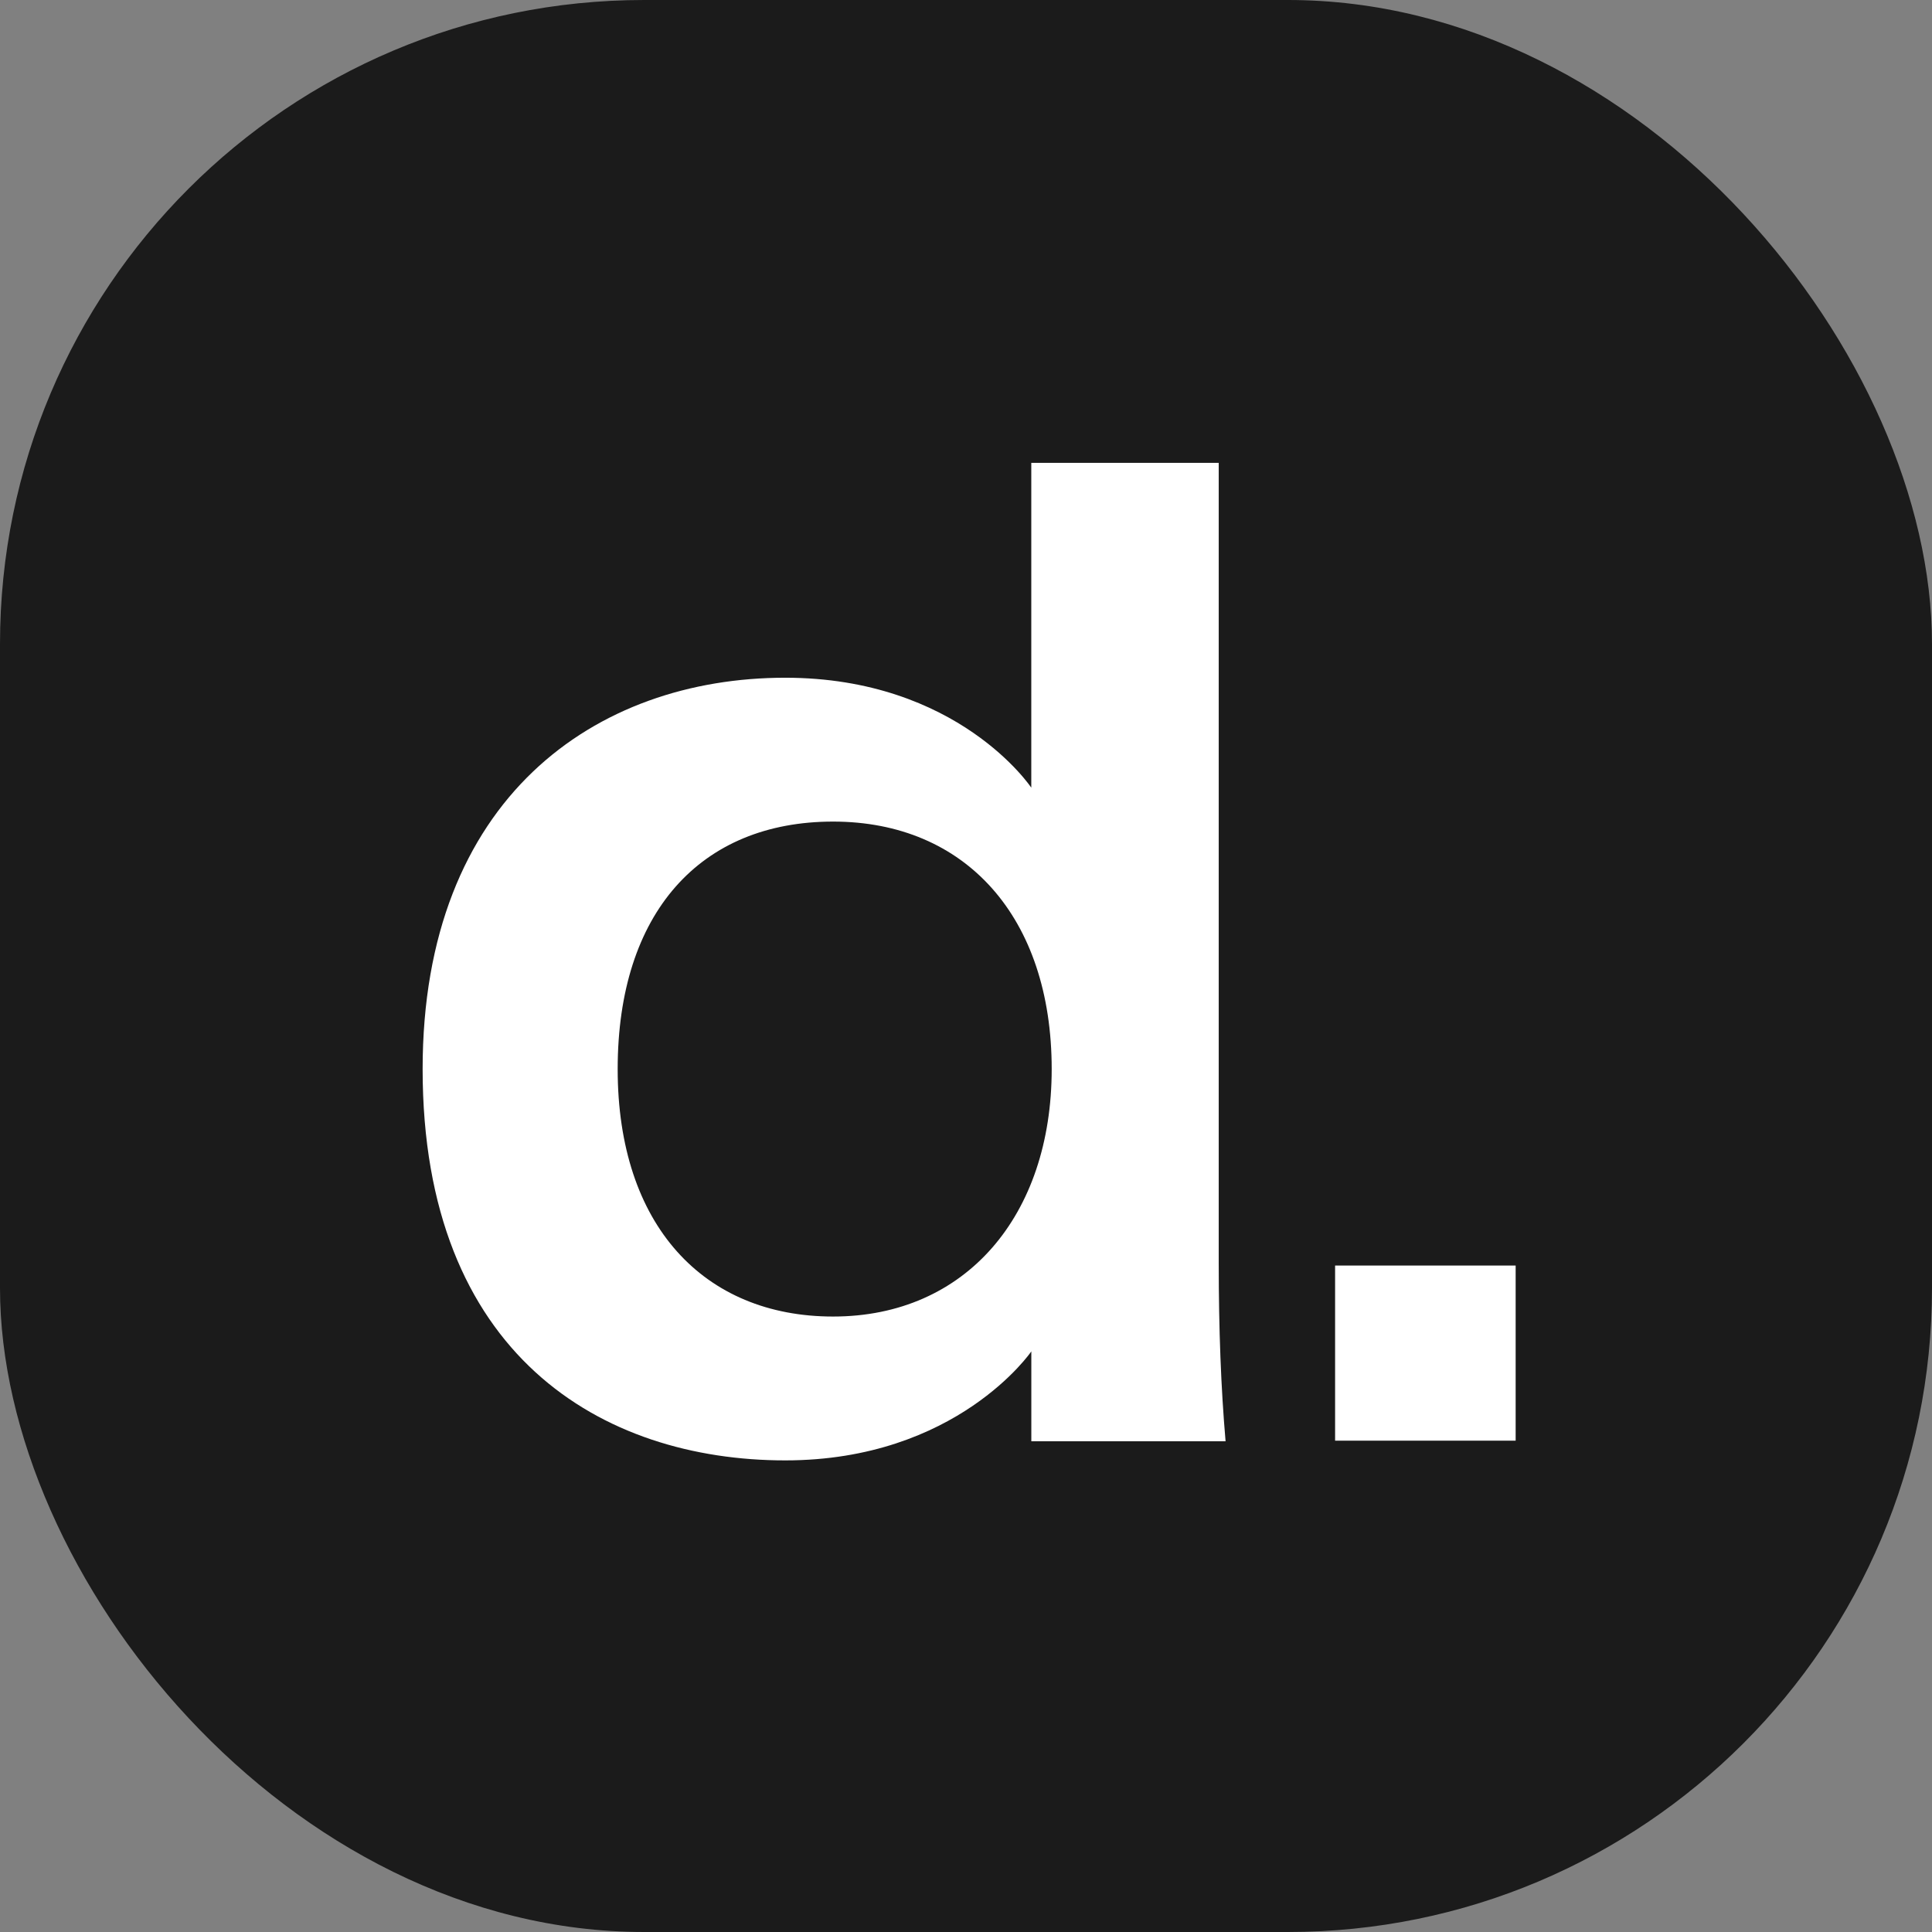 <svg width="48" height="48" viewBox="0 0 48 48" fill="none" xmlns="http://www.w3.org/2000/svg">
<rect x="0" y="0" width="48" height="48" fill="#808080" stroke="none"/>
<rect width="48" height="48" rx="16" fill="#1B1B1B"/>
<path d="M10.5 26.561C10.5 19.829 14.797 16.838 19.508 16.838C23.808 16.838 25.622 19.57 25.622 19.57V11.5H30.279V31.388C30.279 33.021 30.335 34.494 30.449 35.808H25.623V33.575C25.623 33.575 23.775 36.283 19.51 36.283C14.963 36.283 10.5 33.674 10.5 26.561ZM20.698 32.709C23.997 32.709 26.129 30.199 26.129 26.561C26.129 22.795 23.995 20.412 20.698 20.412C17.401 20.412 15.346 22.677 15.346 26.561C15.346 30.444 17.488 32.709 20.698 32.709Z" fill="white"/>
<path d="M33.17 31.442H37.656V35.793H33.17V31.442Z" fill="white"/>
</svg>
